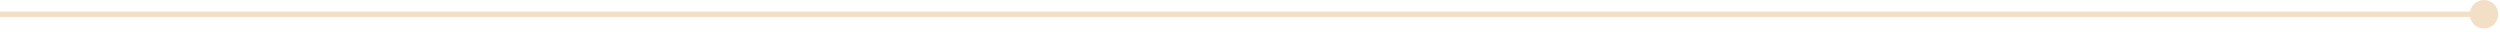 <svg width="468" height="6" viewBox="0 0 468 6" fill="none" xmlns="http://www.w3.org/2000/svg">
<path d="M467.667 2.668C467.667 4.141 466.473 5.335 465 5.335C463.527 5.335 462.333 4.141 462.333 2.668C462.333 1.195 463.527 0.001 465 0.001C466.473 0.001 467.667 1.195 467.667 2.668ZM465 2.668L465 3.168L4.37114e-08 3.168L0 2.668L-4.37114e-08 2.168L465 2.168L465 2.668Z" fill="#F3DFC6"/>
</svg>
